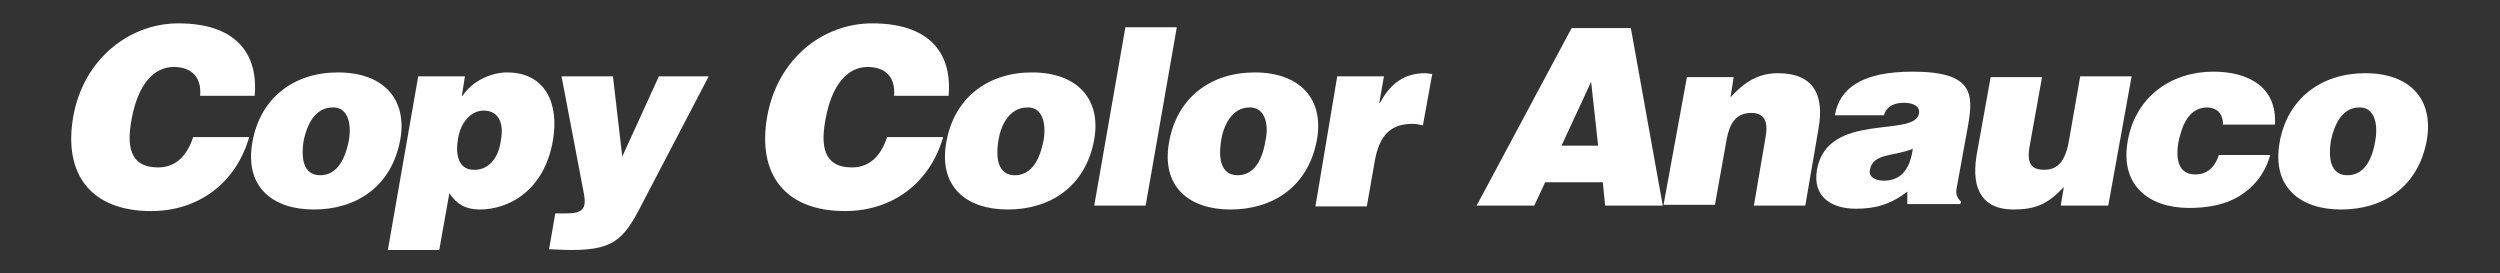 <?xml version="1.0" encoding="utf-8"?>
<!-- Generator: Adobe Illustrator 22.1.0, SVG Export Plug-In . SVG Version: 6.00 Build 0)  -->
<svg version="1.1" id="Capa_1" xmlns="http://www.w3.org/2000/svg" xmlns:xlink="http://www.w3.org/1999/xlink" x="0px" y="0px"
	 viewBox="0 0 321 35.1" style="enable-background:new 0 0 321 35.1;" xml:space="preserve">
<rect x="0" y="0" width="321" height="35.1" fill="#333333" stroke="none"/>
<style type="text/css">
	.st0{fill:#FFFFFF;}
</style>
<g id="XMLID_818_">
	<g id="XMLID_1778_">
		<path id="XMLID_1799_" class="st0" d="M25.7,12.3c0.2-2.4-1.1-3.7-3.4-3.7c-2.6,0-4.6,2.3-5.4,6.7c-0.6,3.2-0.4,6.2,3.4,6.2
			c2.4,0,3.8-1.7,4.5-3.9H32c-1.7,5.9-6.5,9.5-12.6,9.5c-7.6,0-11.3-4.6-10-12.1c1.3-7.4,7.2-12,13.5-12c7,0,10.3,3.5,9.8,9.3H25.7z
			"/>
		<path id="XMLID_1796_" class="st0" d="M43.4,9.3c5.9,0,8.9,3.5,8,8.6c-1.1,6.1-5.7,9-11.1,9c-5.3,0-8.9-2.9-7.9-8.6
			C33.4,12.5,37.8,9.3,43.4,9.3z M39,18c-0.5,3.1,0.4,4.5,2.1,4.5c1.8,0,3.1-1.4,3.7-4.5c0.4-2.4-0.3-4.3-2.1-4.2
			C40.4,13.8,39.4,16.1,39,18z"/>
		<path id="XMLID_1793_" class="st0" d="M59.7,9.8l-0.4,2.5h0.1c1.3-2,3.8-3,5.7-3c5,0,6.7,4.1,5.9,8.7c-1.1,6.5-5.7,8.9-9.4,8.9
			c-1.8,0-3-0.7-3.9-2.1l-1.3,7.3h-6.6l3.9-22.3C53.7,9.8,59.7,9.8,59.7,9.8z M64.3,18.1c0.5-2.6-0.5-3.9-2.2-3.9
			c-1.6,0-3,1.5-3.3,3.7c-0.4,2.3,0.3,3.9,2,3.9C62.6,21.9,64,20.4,64.3,18.1z"/>
		<path id="XMLID_1791_" class="st0" d="M79.9,20.1l4.7-10.3H91l-8.1,15.5c-2.6,5.1-3.6,6.8-9.5,6.8c-1.2,0-2.4-0.1-2.9-0.1l0.8-4.6
			c0.5,0,0.9,0,1.4,0c2.1,0,2.6-0.6,2.3-2.4L72.1,9.8h6.6L79.9,20.1z"/>
		<path id="XMLID_1789_" class="st0" d="M114.8,12.3c0.2-2.4-1.1-3.7-3.4-3.7c-2.6,0-4.6,2.3-5.4,6.7c-0.6,3.2-0.4,6.2,3.4,6.2
			c2.4,0,3.8-1.7,4.5-3.9h7.2c-1.7,5.9-6.5,9.5-12.6,9.5c-7.6,0-11.3-4.6-10-12.1c1.3-7.4,7.1-12,13.5-12c7,0,10.3,3.5,9.8,9.3
			H114.8z"/>
		<path id="XMLID_1786_" class="st0" d="M132.5,9.3c5.9,0,8.9,3.5,8,8.6c-1.1,6.1-5.7,9-11.1,9c-5.3,0-8.9-2.9-7.9-8.6
			C122.5,12.5,126.9,9.3,132.5,9.3z M128.2,18c-0.5,3.1,0.4,4.5,2.1,4.5c1.8,0,3.1-1.4,3.7-4.5c0.4-2.4-0.3-4.3-2.1-4.2
			C129.6,13.8,128.5,16.1,128.2,18z"/>
		<path id="XMLID_1784_" class="st0" d="M140.5,26.4l4-22.9h6.6l-4,22.9H140.5z"/>
		<path id="XMLID_1781_" class="st0" d="M161.1,9.3c5.9,0,8.9,3.5,8,8.6c-1.1,6.1-5.7,9-11.1,9c-5.3,0-8.9-2.9-7.9-8.6
			C151.1,12.5,155.5,9.3,161.1,9.3z M156.8,18c-0.5,3.1,0.4,4.5,2.1,4.5c1.8,0,3.1-1.4,3.6-4.5c0.5-2.4-0.3-4.3-2.1-4.2
			C158.2,13.8,157.1,16.1,156.8,18z"/>
		<path id="XMLID_1779_" class="st0" d="M171.7,9.8h6l-0.6,3.4h0.1c1.4-2.6,3.2-3.8,5.8-3.8c0.3,0,0.6,0.1,0.9,0.1l-1.2,6.6
			c-0.4-0.1-0.9-0.2-1.3-0.2c-2.7,0-4.3,1.3-4.9,4.9l-1,5.7h-6.6L171.7,9.8z"/>
	</g>
	<g id="XMLID_1751_">
		<g id="XMLID_1762_">
			<path id="XMLID_1775_" class="st0" d="M189.6,26.4l12.2-22.8h7.6l4.1,22.8h-7.4l-0.3-3h-7.4l-1.4,3H189.6z M204.3,10.5l-3.8,8.2
				h4.7L204.3,10.5z"/>
			<path id="XMLID_1773_" class="st0" d="M216.6,9.9h6l-0.4,2.6c1.8-2,3.6-3.1,6.1-3.1c4.4,0,6,2.6,5.2,7.1l-1.7,9.9h-6.6l1.5-8.8
				c0.3-1.6,0.1-3.1-1.8-3.1c-2,0-2.8,1.3-3.2,3.4l-1.5,8.4h-6.6L216.6,9.9z"/>
			<path id="XMLID_1770_" class="st0" d="M244.9,26.4v-1.8c-2.2,1.7-4.2,2.2-6.6,2.2c-3.1,0-5.6-1.5-5-5c1.3-7.5,12.5-4.1,13.1-7.2
				c0.2-1.2-1.2-1.4-1.9-1.4c-0.9,0-2.2,0.2-2.6,1.6h-6.3c0.6-3.5,3.5-5.6,10-5.6c7.8,0,7.8,2.9,7.1,6.9l-1.4,7.7
				c-0.2,0.9-0.2,1.4,0.5,2.1l-0.1,0.3h-6.8V26.4z M245.6,19.1c-2.3,1-5.1,0.5-5.5,2.7c-0.2,0.8,0.5,1.4,1.8,1.4
				C244.3,23.2,245.3,21.4,245.6,19.1z"/>
			<path id="XMLID_1768_" class="st0" d="M270.7,26.4h-6.1L265,24c-2.1,2.3-3.8,2.9-6.5,2.9c-3.6,0-5.5-2.2-4.7-7l1.8-10h6.6
				l-1.6,8.9c-0.4,2.3,0.3,3,1.9,3c1.9,0,2.8-1.4,3.2-4l1.4-8h6.6L270.7,26.4z"/>
			<path id="XMLID_1766_" class="st0" d="M285.4,16.2c0.1-0.7-0.1-1.3-0.4-1.7s-0.9-0.7-1.6-0.7c-2.5,0-3.3,2.6-3.7,4.5
				c-0.4,2.5,0.2,4.1,2.2,4.1c1.7,0,2.6-1.2,3-2.5h6.6c-0.7,2.5-2.2,4.2-4,5.3c-1.8,1.1-4.1,1.5-6.4,1.5c-5.3,0-8.9-3-7.9-8.6
				c1-5.7,5.6-8.9,11-8.9c4.4,0,8.2,1.9,7.9,6.8h-6.7V16.2z"/>
			<path id="XMLID_1763_" class="st0" d="M303.7,9.4c5.8,0,8.8,3.4,7.9,8.6c-1.1,6.1-5.7,8.9-11,8.9s-8.9-2.9-7.9-8.6
				S298.1,9.4,303.7,9.4z M299.3,18c-0.5,3.1,0.4,4.5,2.1,4.5c1.8,0,3.1-1.4,3.6-4.5c0.4-2.4-0.3-4.3-2.1-4.2
				C300.7,13.8,299.7,16.1,299.3,18z"/>
		</g>
	</g>
</g>
</svg>
